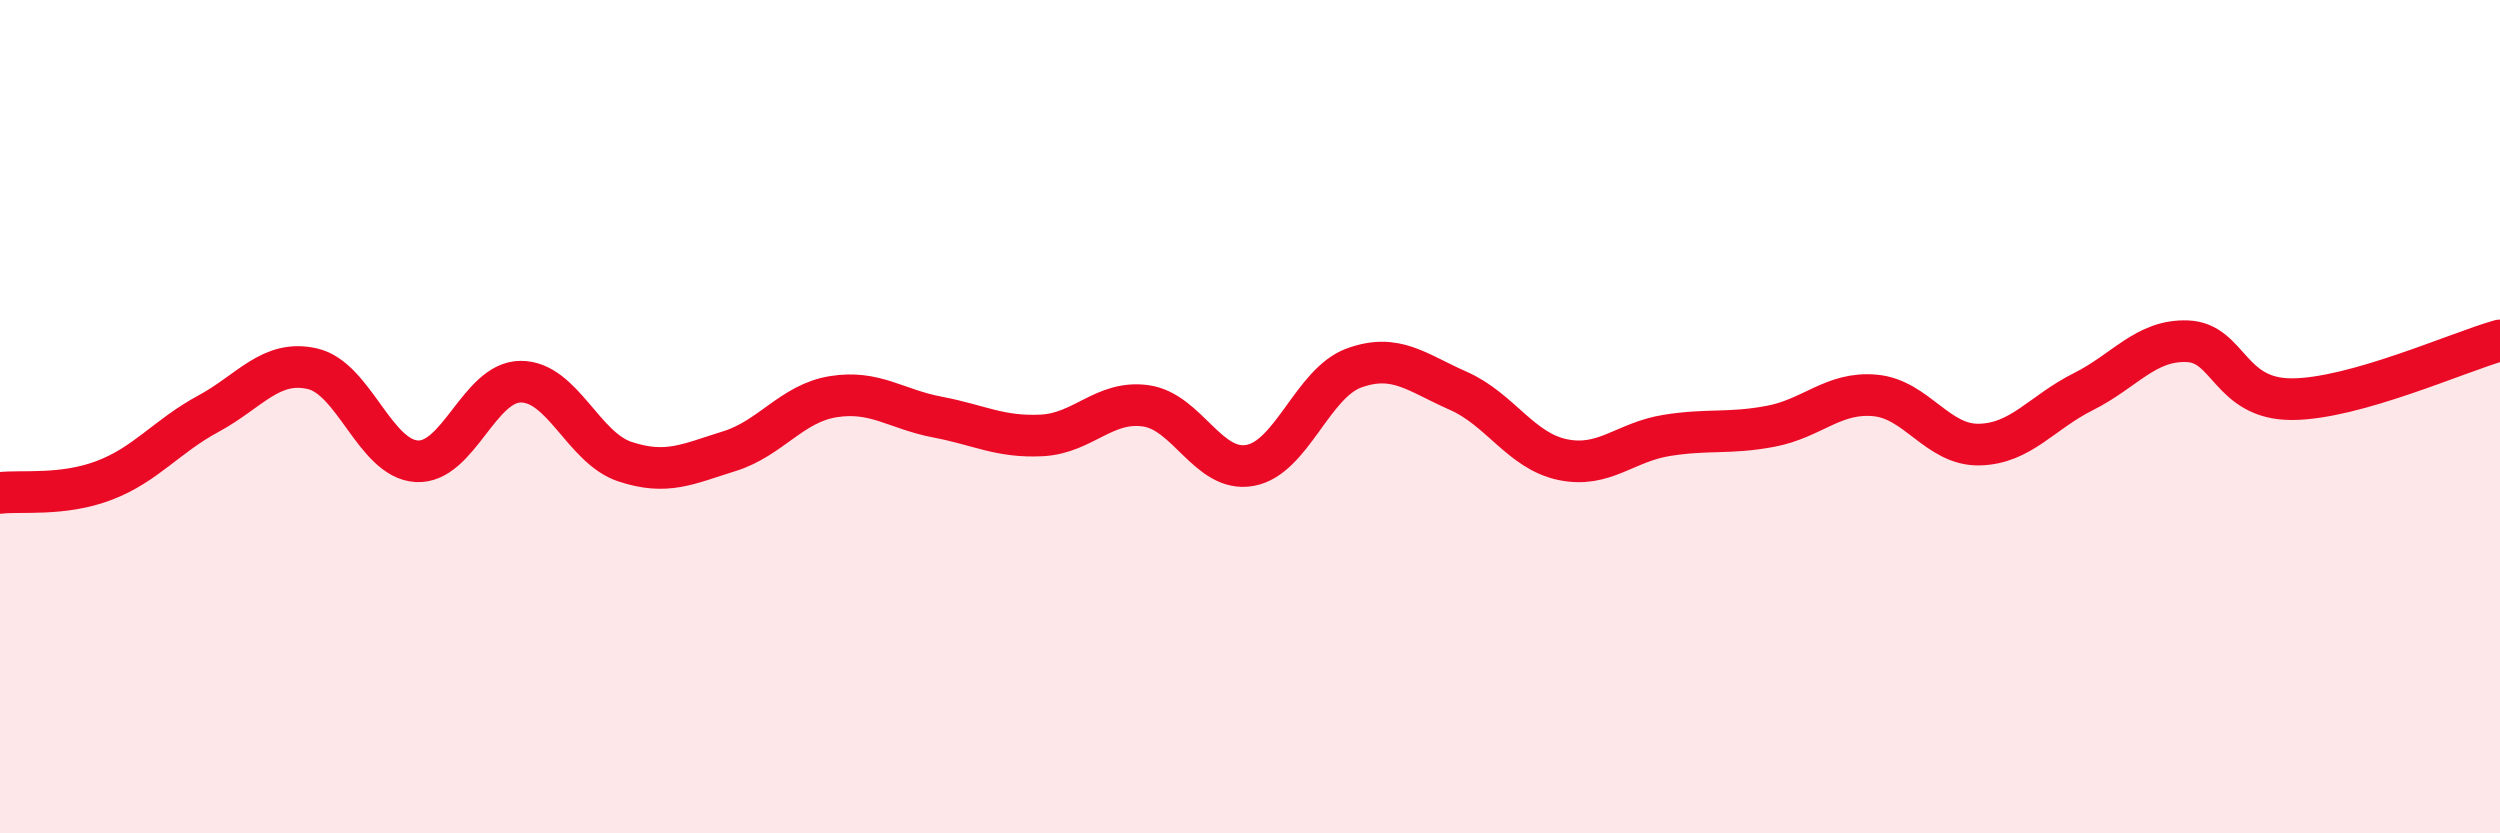 
    <svg width="60" height="20" viewBox="0 0 60 20" xmlns="http://www.w3.org/2000/svg">
      <path
        d="M 0,11.83 C 0.5,11.77 1.5,11.91 2.5,11.53 C 3.5,11.15 4,10.47 5,9.93 C 6,9.39 6.5,8.62 7.5,8.85 C 8.5,9.08 9,11.01 10,11.07 C 11,11.13 11.5,9.16 12.5,9.16 C 13.5,9.16 14,10.75 15,11.08 C 16,11.41 16.5,11.14 17.5,10.83 C 18.5,10.52 19,9.68 20,9.52 C 21,9.36 21.5,9.82 22.5,10.01 C 23.5,10.2 24,10.5 25,10.45 C 26,10.4 26.5,9.6 27.5,9.74 C 28.5,9.88 29,11.35 30,11.17 C 31,10.99 31.5,9.19 32.5,8.83 C 33.5,8.47 34,8.94 35,9.38 C 36,9.82 36.5,10.82 37.5,11.03 C 38.5,11.24 39,10.61 40,10.45 C 41,10.29 41.5,10.42 42.5,10.23 C 43.5,10.04 44,9.4 45,9.49 C 46,9.58 46.5,10.69 47.5,10.67 C 48.5,10.65 49,9.9 50,9.4 C 51,8.9 51.5,8.15 52.5,8.19 C 53.5,8.23 53.5,9.58 55,9.58 C 56.5,9.58 59,8.45 60,8.17L60 20L0 20Z"
        fill="#EB0A25"
        opacity="0.1"
        stroke-linecap="round"
        stroke-linejoin="round"
      />
      <path
        d="M 0,11.83 C 0.5,11.77 1.5,11.91 2.5,11.53 C 3.5,11.15 4,10.47 5,9.93 C 6,9.39 6.5,8.62 7.5,8.85 C 8.5,9.08 9,11.01 10,11.07 C 11,11.13 11.5,9.16 12.5,9.16 C 13.5,9.16 14,10.75 15,11.08 C 16,11.41 16.5,11.14 17.5,10.83 C 18.5,10.52 19,9.68 20,9.52 C 21,9.36 21.5,9.82 22.5,10.01 C 23.5,10.2 24,10.5 25,10.45 C 26,10.4 26.5,9.6 27.5,9.74 C 28.5,9.88 29,11.35 30,11.17 C 31,10.99 31.5,9.19 32.5,8.83 C 33.5,8.47 34,8.94 35,9.38 C 36,9.82 36.5,10.82 37.5,11.03 C 38.5,11.24 39,10.61 40,10.45 C 41,10.29 41.5,10.42 42.5,10.23 C 43.5,10.04 44,9.4 45,9.49 C 46,9.58 46.5,10.69 47.5,10.67 C 48.5,10.65 49,9.9 50,9.4 C 51,8.9 51.5,8.15 52.5,8.19 C 53.5,8.23 53.5,9.58 55,9.58 C 56.5,9.58 59,8.45 60,8.17"
        stroke="#EB0A25"
        stroke-width="1"
        fill="none"
        stroke-linecap="round"
        stroke-linejoin="round"
      />
    </svg>
  